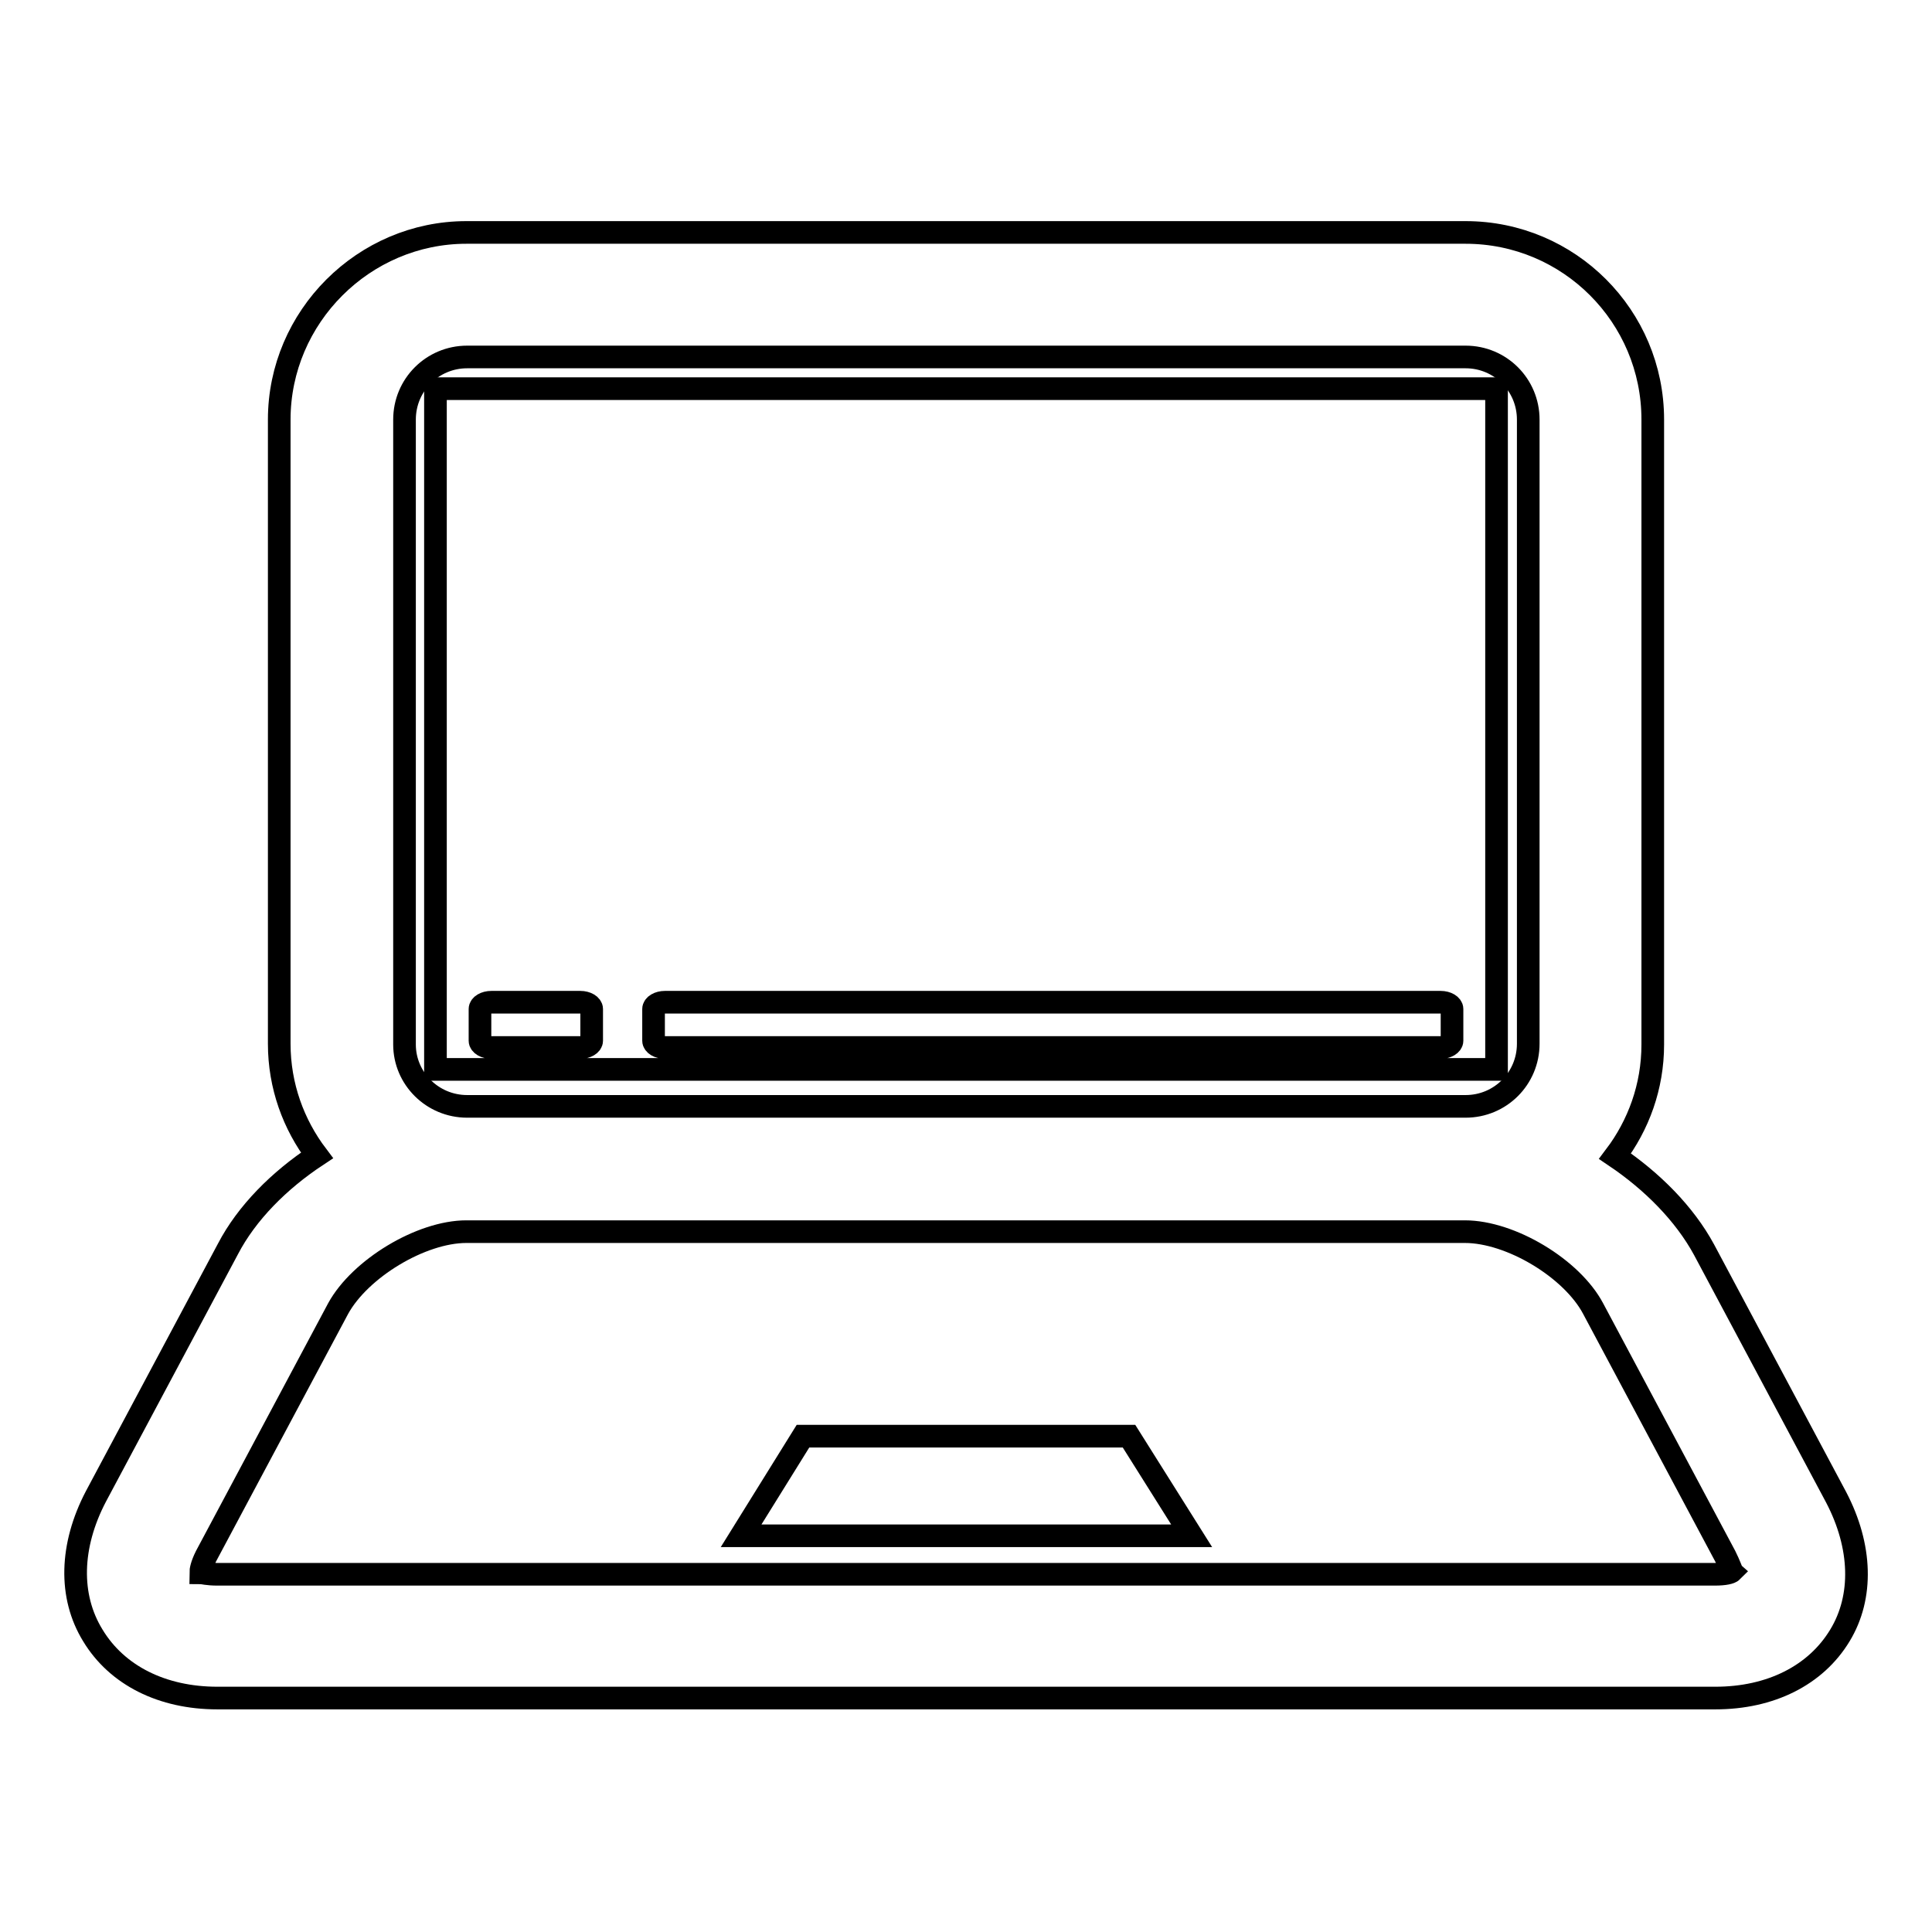 <?xml version="1.0" encoding="utf-8"?>
<!-- Svg Vector Icons : http://www.onlinewebfonts.com/icon -->
<!DOCTYPE svg PUBLIC "-//W3C//DTD SVG 1.1//EN" "http://www.w3.org/Graphics/SVG/1.1/DTD/svg11.dtd">
<svg version="1.1" xmlns="http://www.w3.org/2000/svg" xmlns:xlink="http://www.w3.org/1999/xlink" x="0px" y="0px" viewBox="0 0 256 256" enable-background="new 0 0 256 256" xml:space="preserve">
<g><g><g><g><path stroke-width="3" fill-opacity="0" stroke="#000000"  d="M198.3,51.5H57.7v90.2h140.6L198.3,51.5z M78.4,137.9c0,0.5-0.7,0.9-1.5,0.9H65.1c-0.8,0-1.5-0.4-1.5-0.9v-4.2c0-0.5,0.7-0.9,1.5-0.9h11.8c0.8,0,1.5,0.4,1.5,0.9V137.9z M192.4,137.9c0,0.5-0.7,0.9-1.5,0.9H88.1c-0.8,0-1.5-0.4-1.5-0.9v-4.2c0-0.5,0.7-0.9,1.5-0.9h102.8c0.8,0,1.5,0.4,1.5,0.9V137.9L192.4,137.9z"/><path stroke-width="3" fill-opacity="0" stroke="#000000"  d="M243.3,198.4l-17.5-32.8c-2.6-4.8-6.9-9.1-11.8-12.4c3.1-4.1,5-9.2,5-14.8V55.6c0-13.7-11.1-24.8-24.8-24.8H61.8C48.2,30.8,37,42,37,55.6v82.7c0,5.6,1.9,10.7,5,14.8c-5,3.3-9.3,7.6-11.8,12.4l-17.5,32.8c-3.4,6.5-3.6,13.2-0.4,18.4c3.2,5.3,9.2,8.3,16.5,8.3h198.5c7.3,0,13.3-3,16.5-8.3C246.9,211.6,246.7,204.9,243.3,198.4z M53.6,138.4V55.6c0-4.6,3.7-8.3,8.3-8.3h132.3c4.6,0,8.3,3.7,8.3,8.3v82.7c0,4.6-3.7,8.3-8.3,8.3H61.9C57.3,146.6,53.6,142.9,53.6,138.4z M227.2,208.6H28.8c-1.3,0-2-0.2-2.2-0.2h0c0-0.3,0.1-1,0.7-2.2l17.5-32.8c2.9-5.3,11-10.2,17-10.2h132.3c6.1,0,14.2,4.9,17,10.2l17.5,32.8c0.6,1.2,0.8,1.9,0.9,2C229.3,208.4,228.6,208.6,227.2,208.6z"/><path stroke-width="3" fill-opacity="0" stroke="#000000"  d="M106.4 190.3L98.2 203.5 157.9 203.5 149.6 190.3 z"/></g></g><g></g><g></g><g></g><g></g><g></g><g></g><g></g><g></g><g></g><g></g><g></g><g></g><g></g><g></g><g></g></g></g>
</svg>